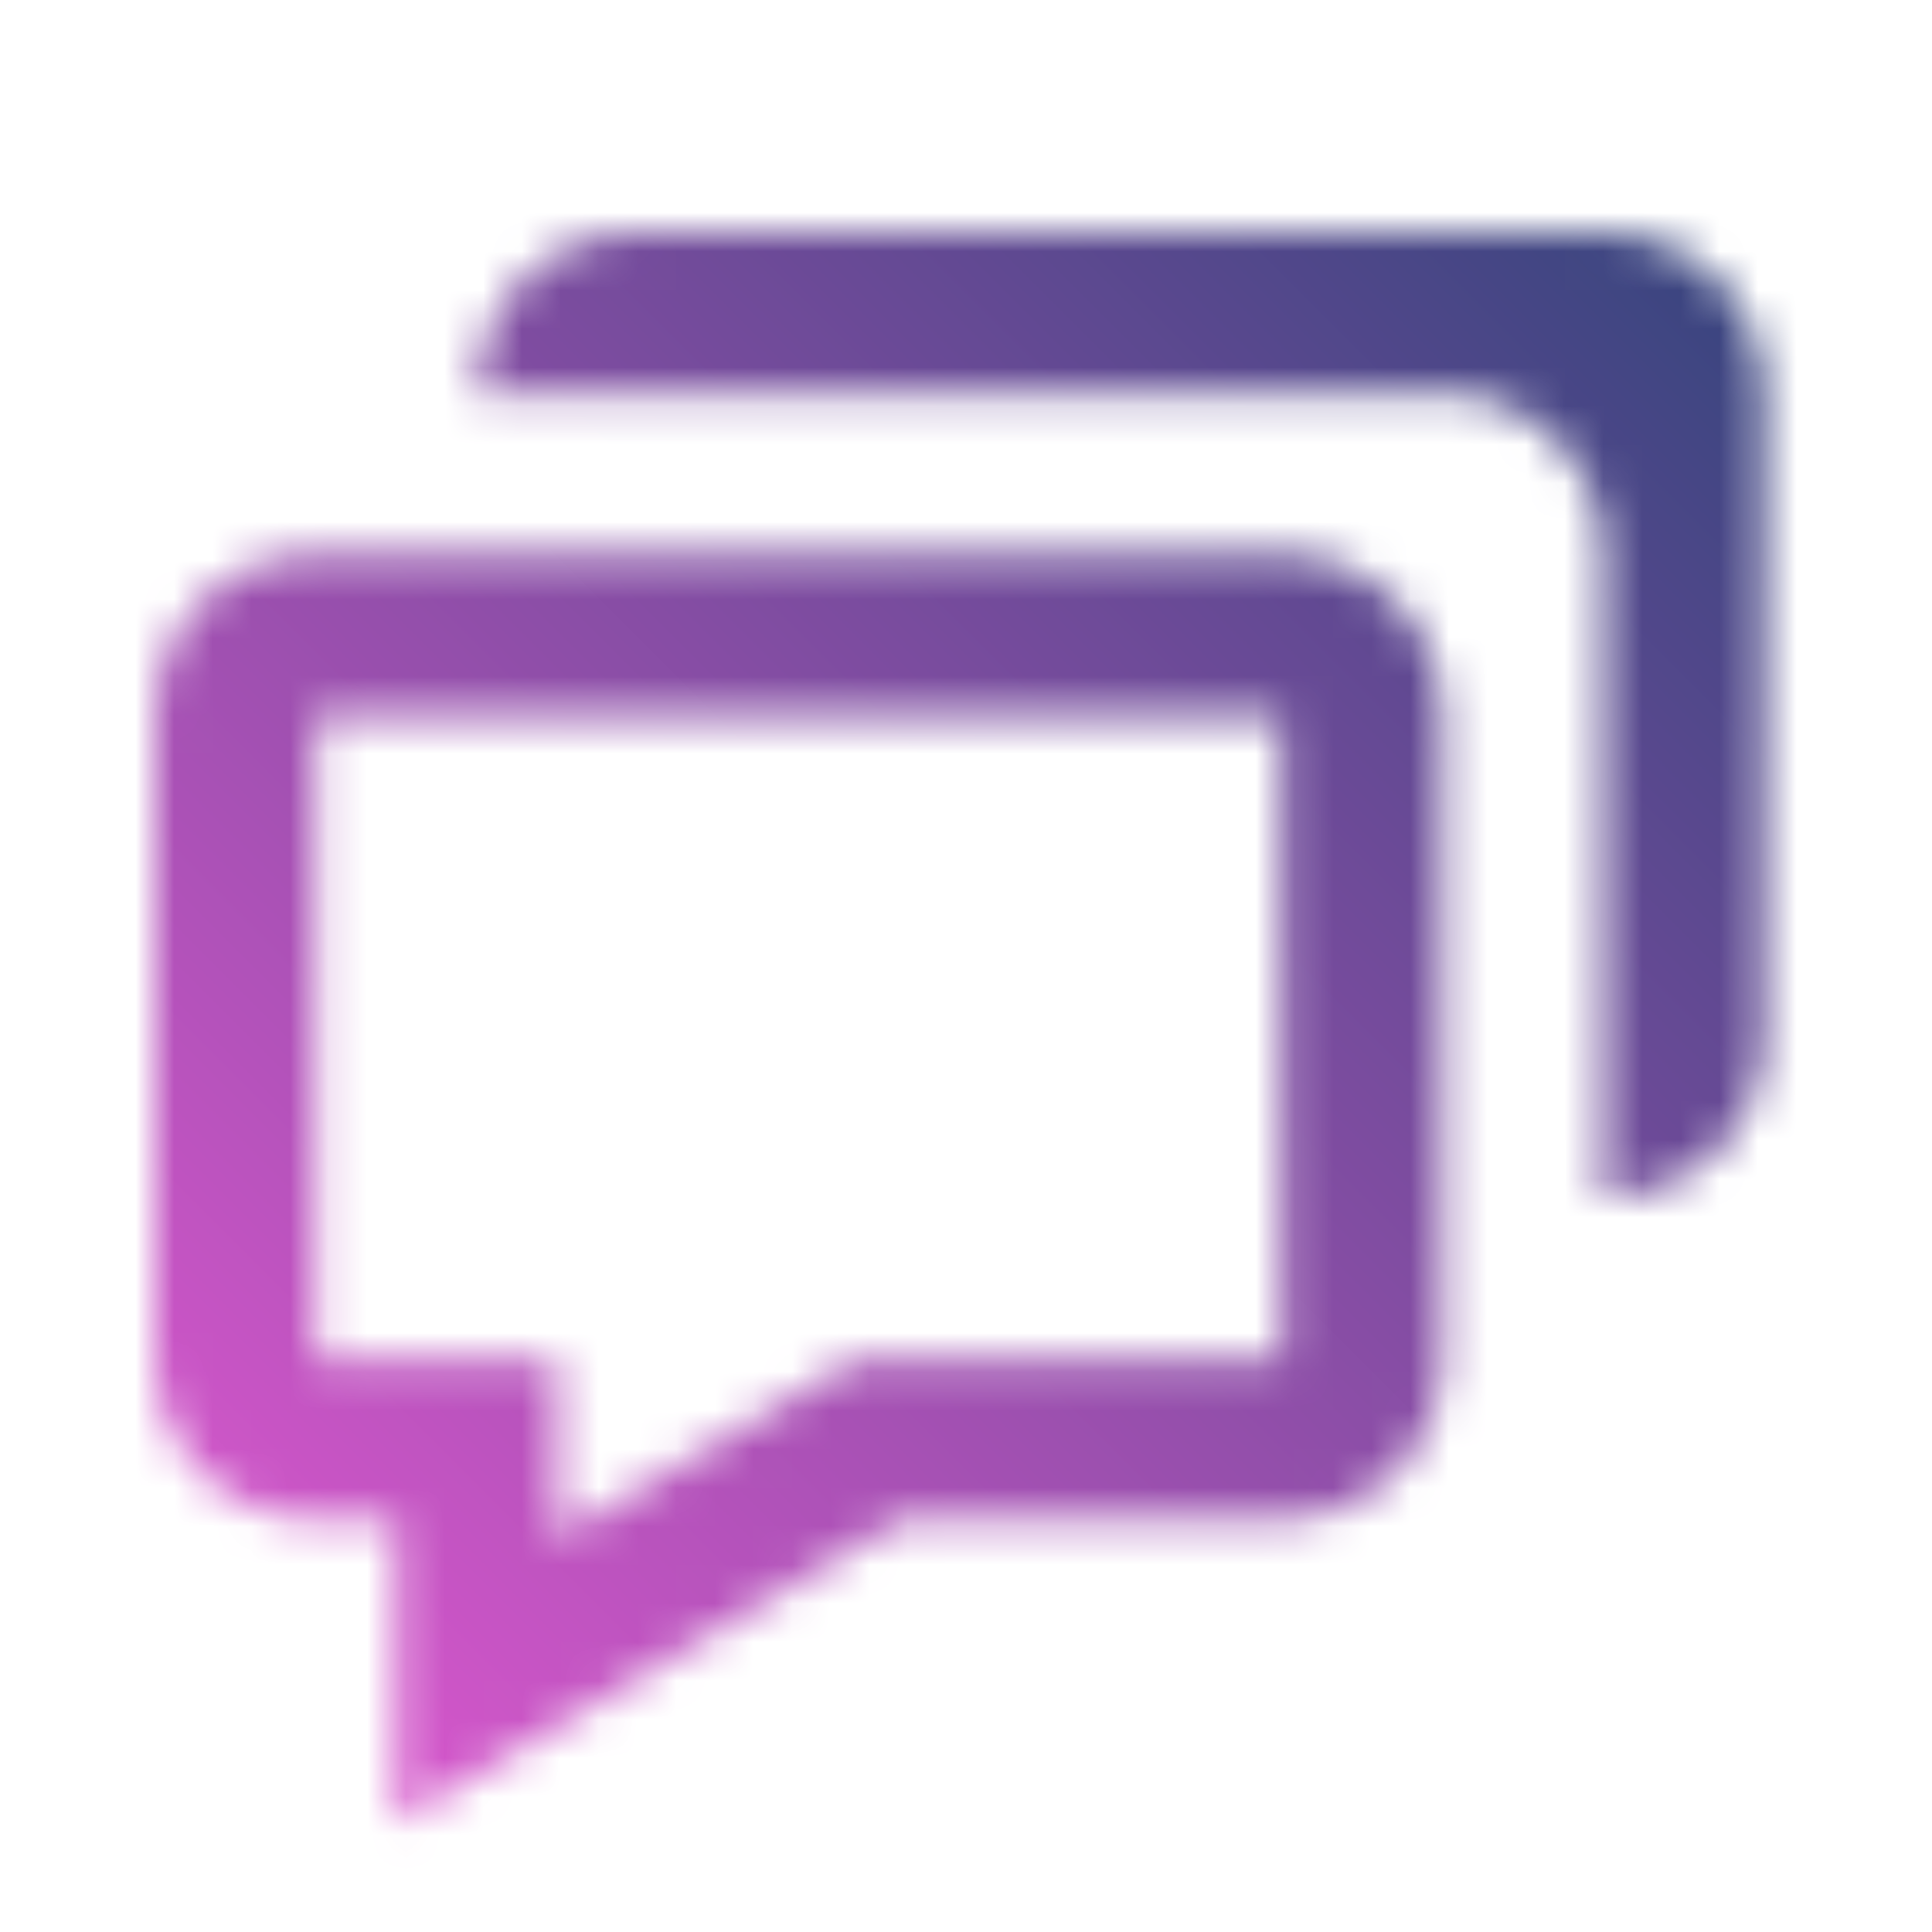 <svg width="50" height="50" viewBox="0 0 50 50" fill="none" xmlns="http://www.w3.org/2000/svg">
<mask id="mask0_5849_5341" style="mask-type:alpha" maskUnits="userSpaceOnUse" x="4" y="6" width="42" height="42">
<path d="M10.25 39.333V47.179L23.327 39.333H33.167C35.465 39.333 37.333 37.465 37.333 35.167V18.5C37.333 16.202 35.465 14.333 33.167 14.333H8.167C5.869 14.333 4 16.202 4 18.5V35.167C4 37.465 5.869 39.333 8.167 39.333H10.25ZM8.167 18.5H33.167V35.167H22.173L14.417 39.821V35.167H8.167V18.5Z" fill="white"/>
<path d="M41.5 6H16.5C14.202 6 12.333 7.869 12.333 10.167H37.333C39.631 10.167 41.5 12.035 41.5 14.333V31C43.798 31 45.667 29.131 45.667 26.833V10.167C45.667 7.869 43.798 6 41.5 6Z" fill="white"/>
</mask>
<g mask="url(#mask0_5849_5341)">
<rect width="50" height="50" fill="url(#paint0_linear_5849_5341)"/>
</g>
<defs>
<linearGradient id="paint0_linear_5849_5341" x1="0" y1="50" x2="50" y2="0" gradientUnits="userSpaceOnUse">
<stop stop-color="#F259D9"/>
<stop offset="1" stop-color="#1F4272"/>
</linearGradient>
</defs>
</svg>

